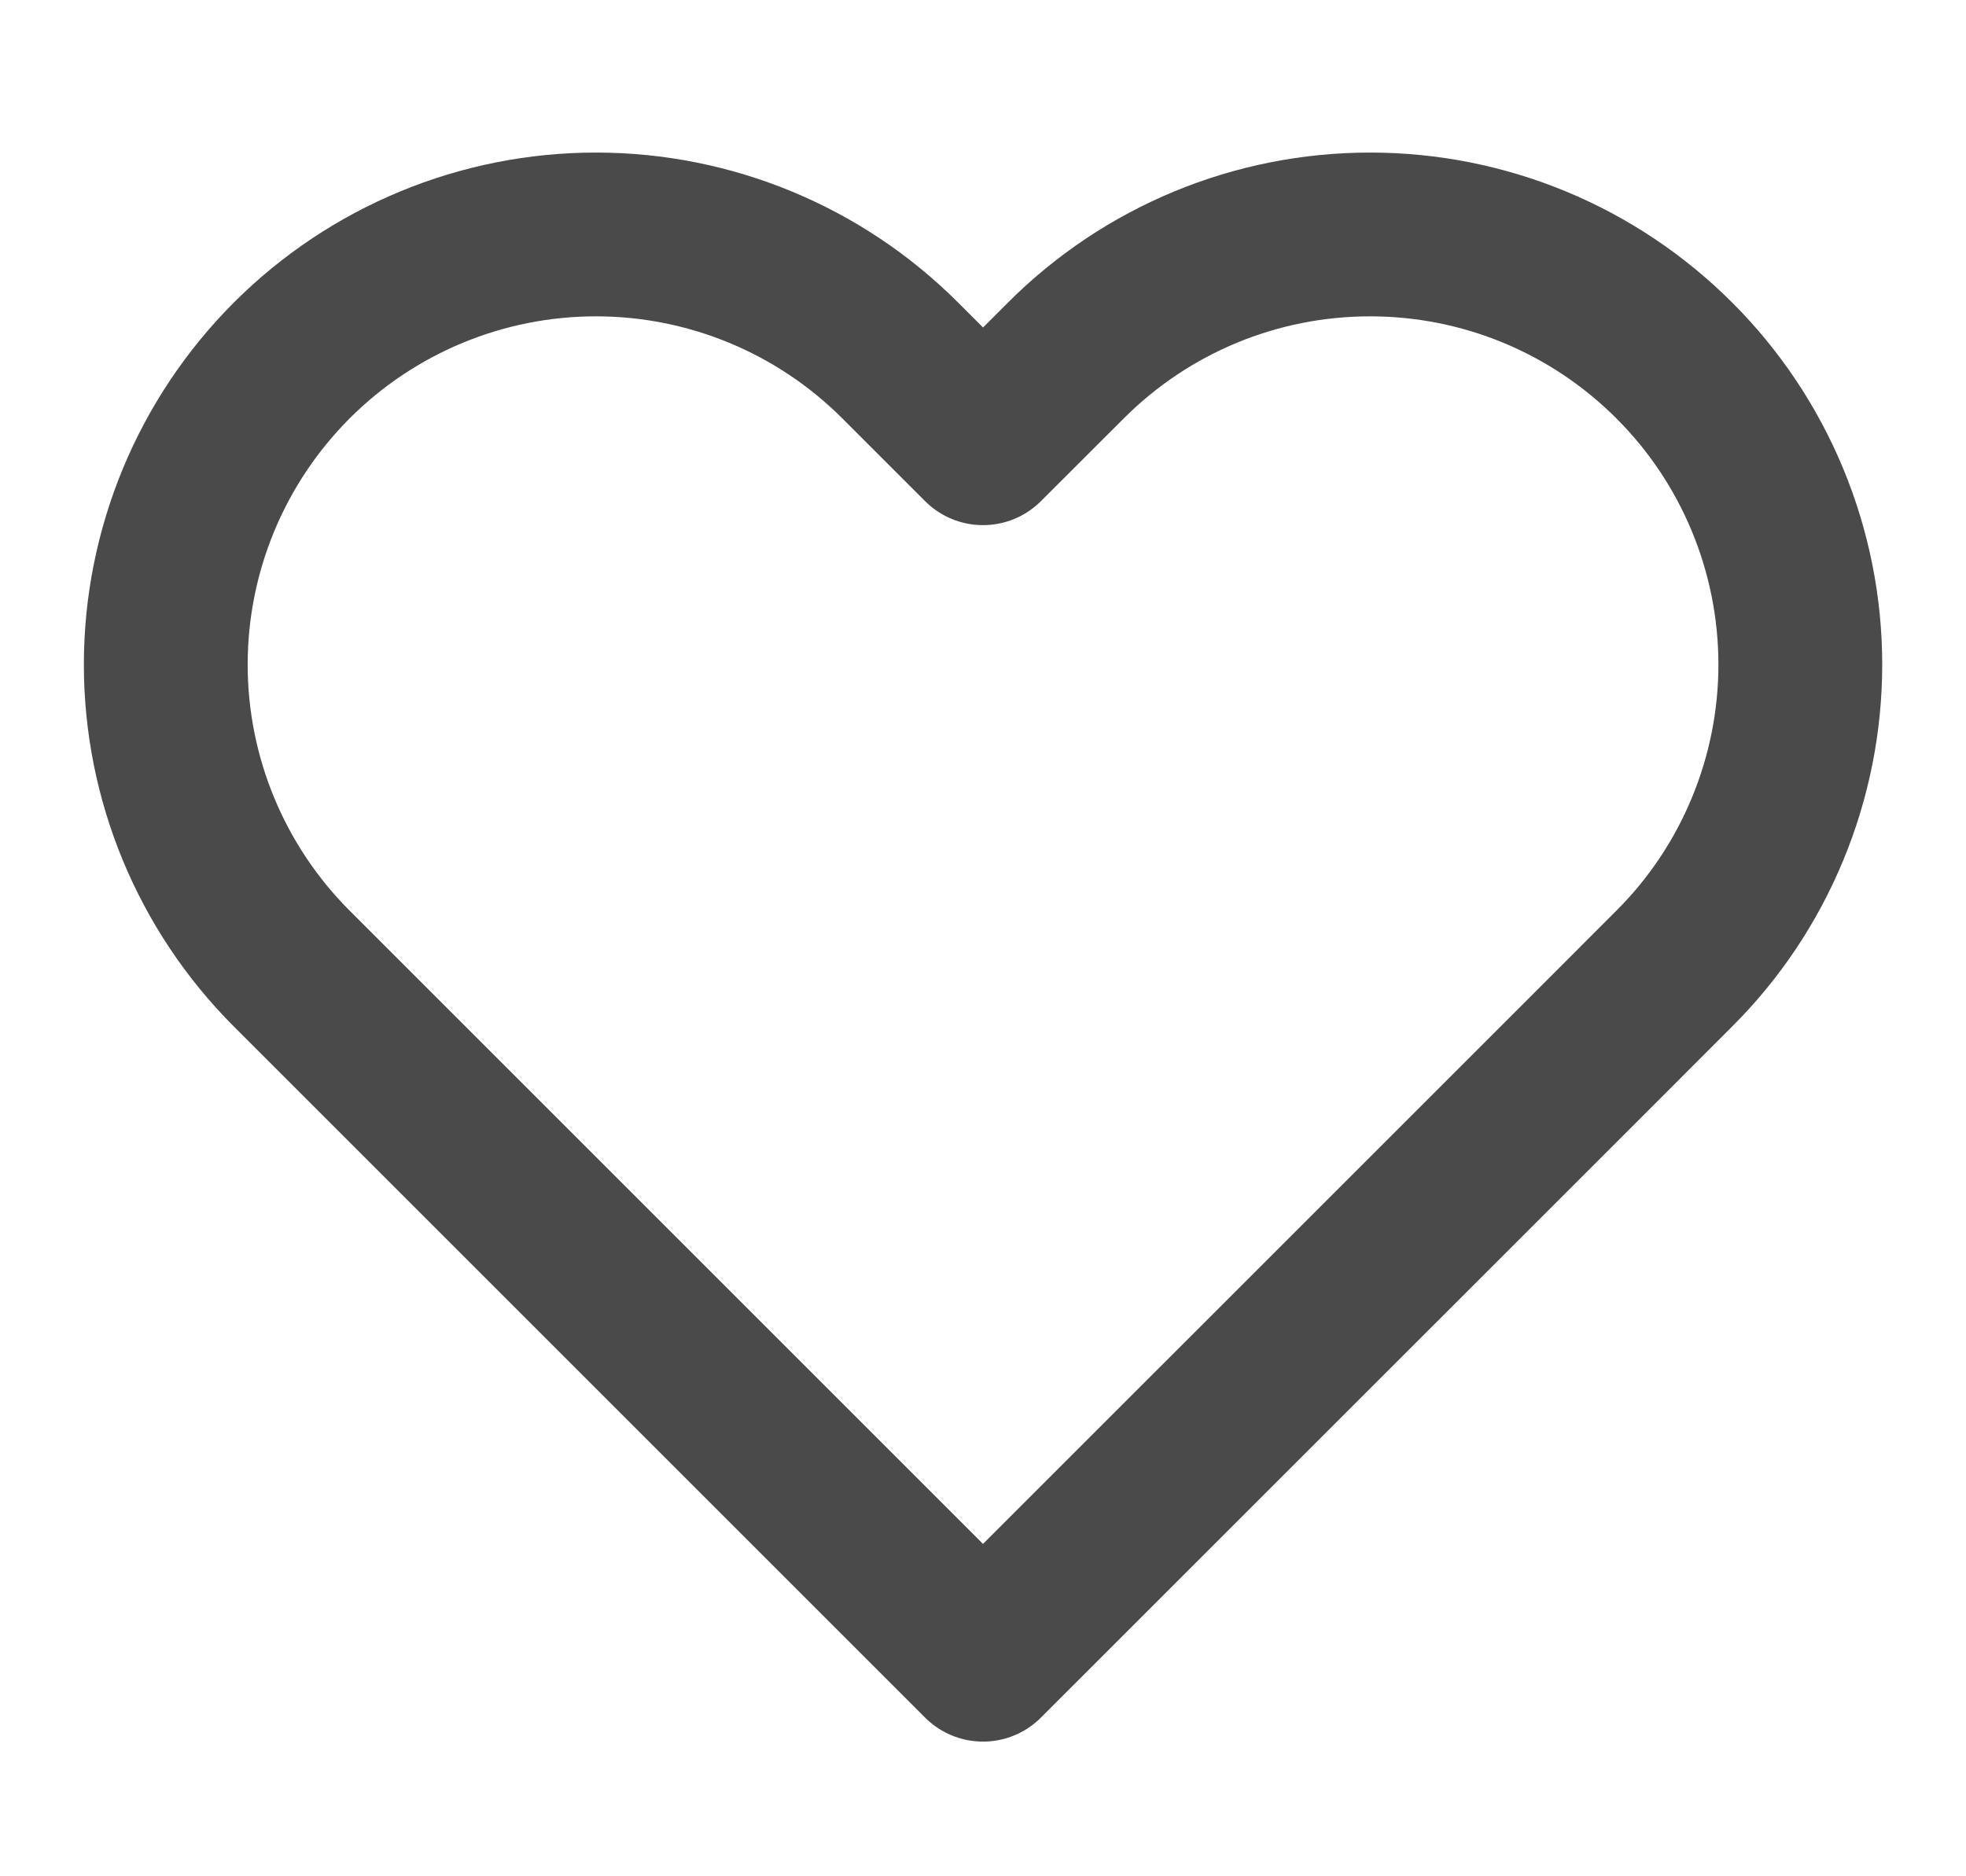<svg width="22" height="21" viewBox="0 0 22 21" fill="none" xmlns="http://www.w3.org/2000/svg">
<g clip-path="url(#clip0_321_16650)">
<path d="M18.735 4.034C18.288 3.587 17.758 3.232 17.174 2.99C16.59 2.748 15.964 2.624 15.332 2.624C14.699 2.624 14.073 2.748 13.489 2.99C12.905 3.232 12.375 3.587 11.928 4.034L11 4.961L10.073 4.034C9.17 3.131 7.946 2.624 6.669 2.624C5.392 2.624 4.168 3.131 3.265 4.034C2.363 4.937 1.855 6.161 1.855 7.438C1.855 8.714 2.363 9.939 3.265 10.841L4.193 11.769L11 18.576L17.808 11.769L18.735 10.841C19.183 10.395 19.537 9.864 19.779 9.28C20.021 8.696 20.146 8.07 20.146 7.438C20.146 6.805 20.021 6.179 19.779 5.595C19.537 5.011 19.183 4.481 18.735 4.034Z" stroke="#4A4A4A" stroke-width="1.833" stroke-linecap="round" stroke-linejoin="round"/>
</g>
<defs>
<clipPath id="clip0_321_16650">
<rect width="21" height="21" fill="white" transform="translate(0.5)"/>
</clipPath>
</defs>
</svg>
